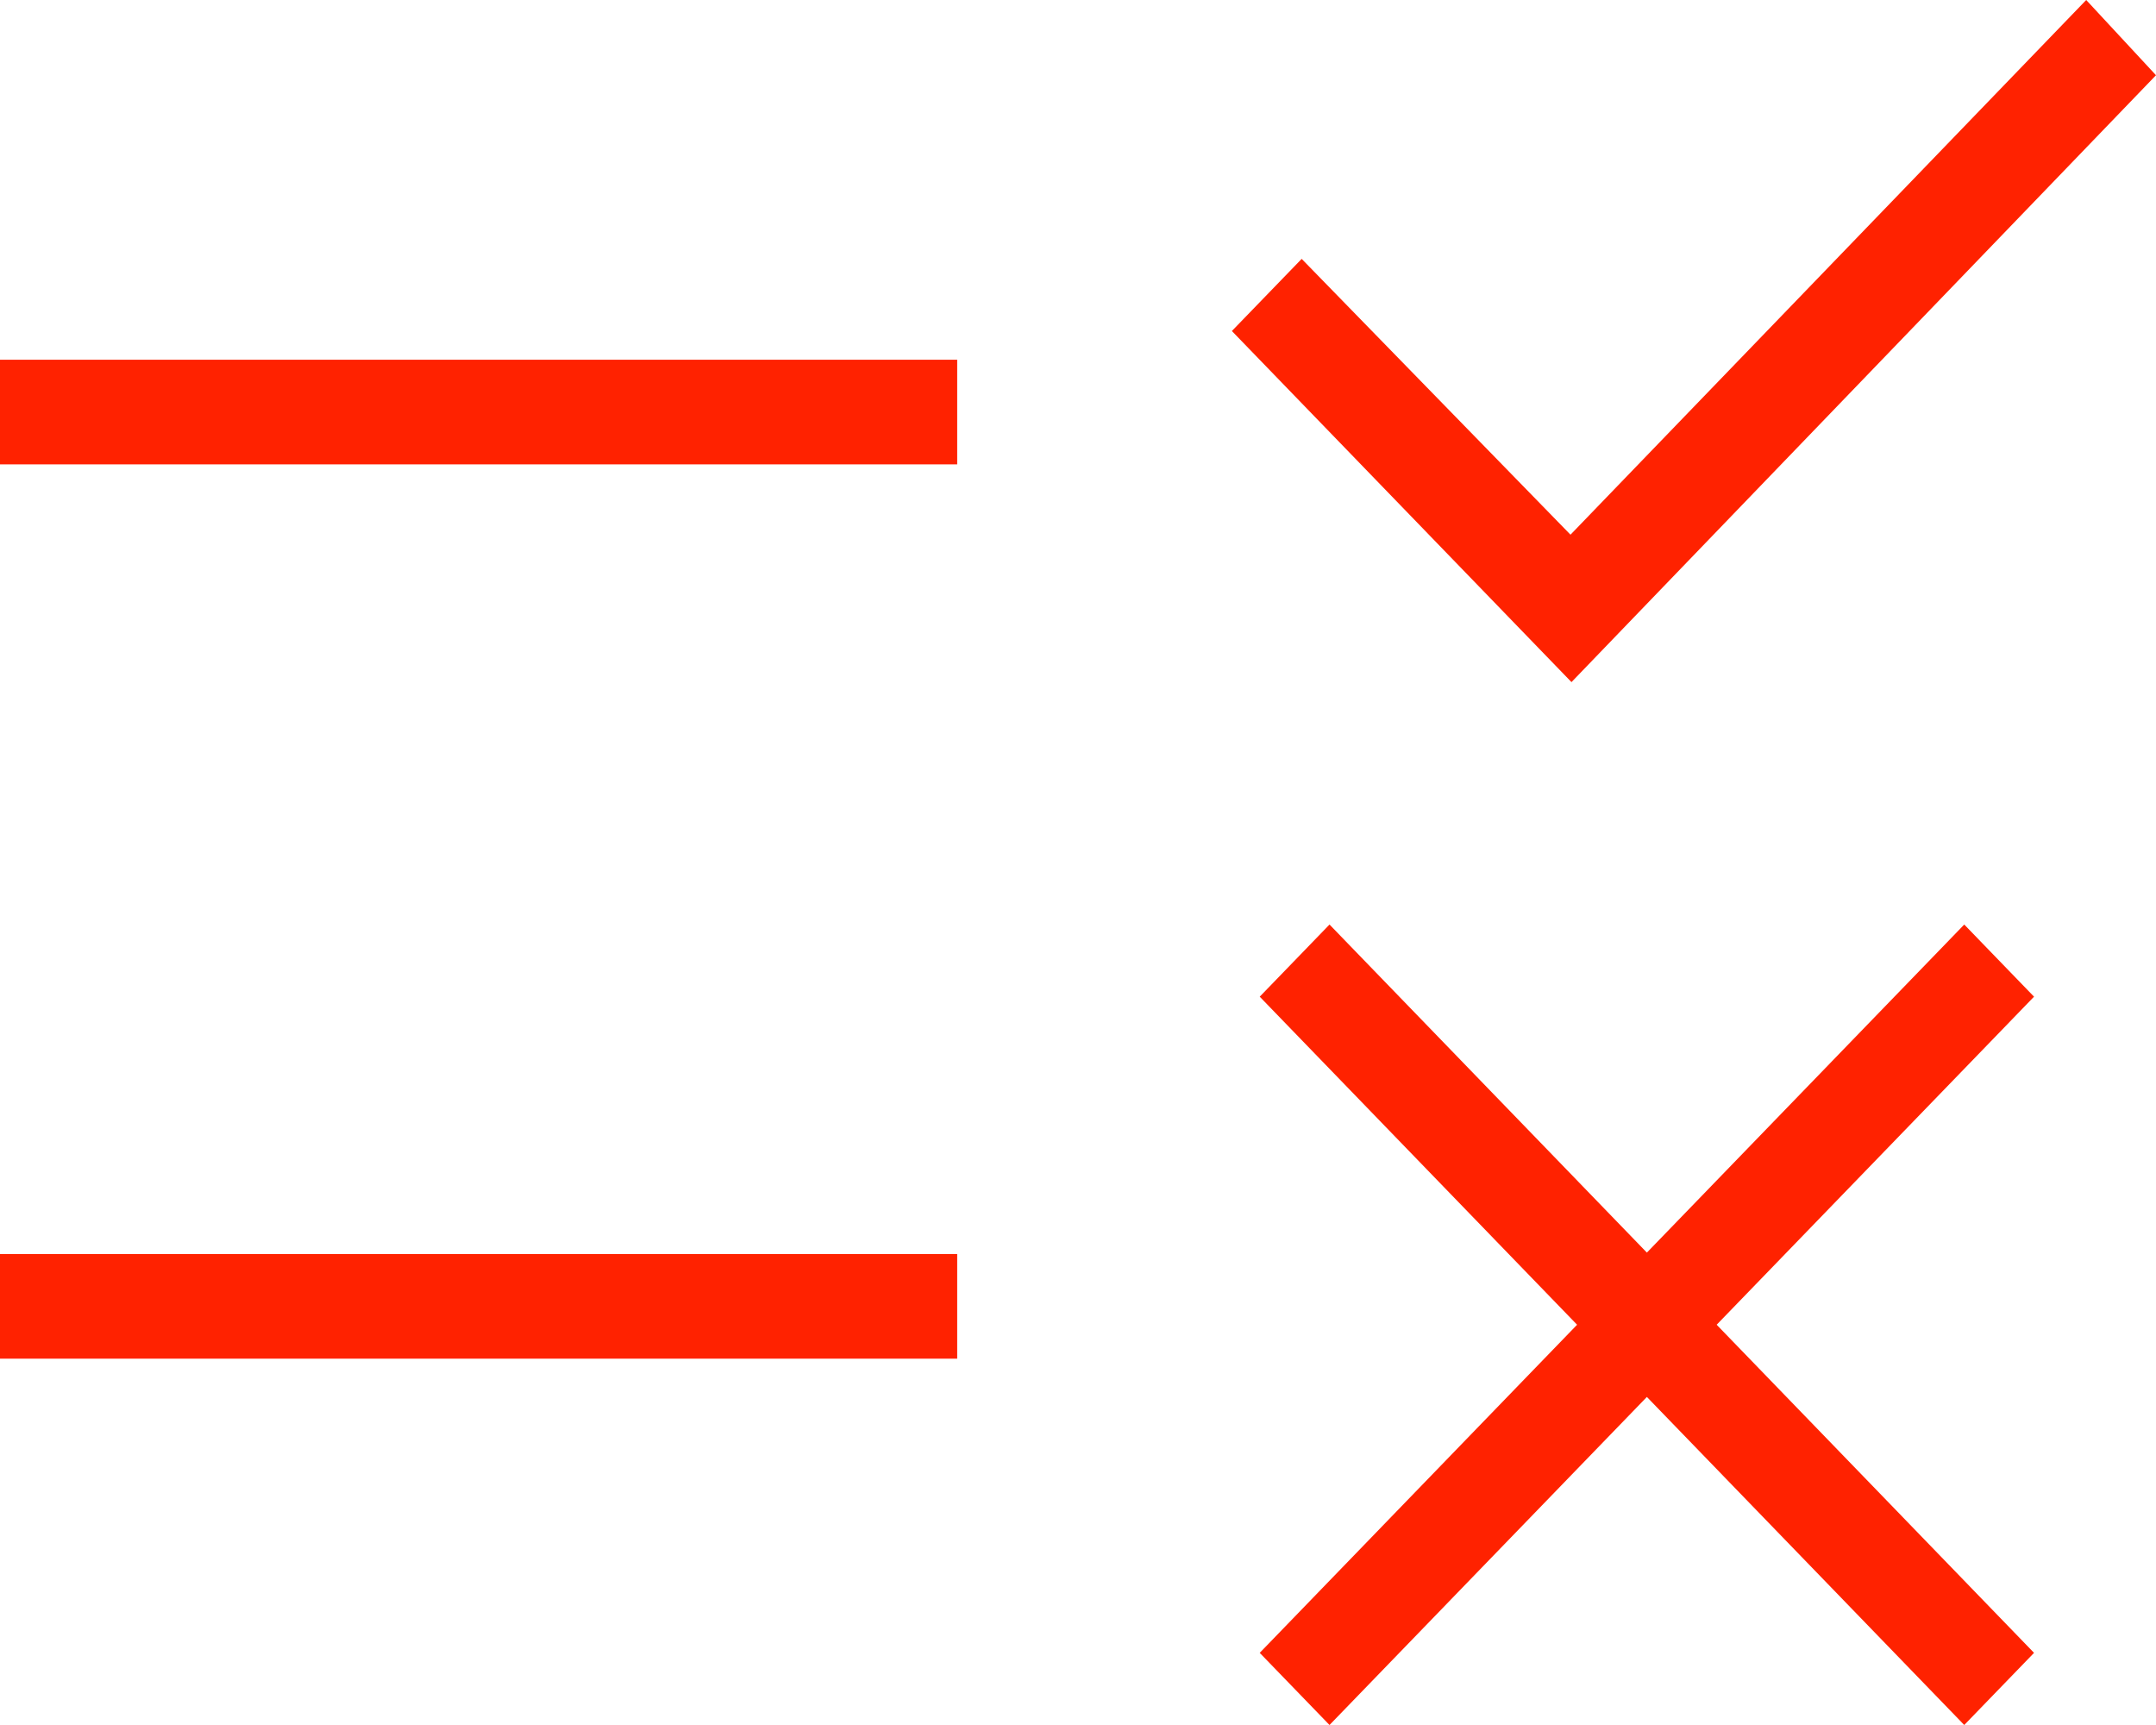 <svg width="35" height="28" viewBox="0 0 35 28" fill="none" xmlns="http://www.w3.org/2000/svg">
<path d="M21.583 28L20.45 26.829L25.602 21.503L20.45 16.178L21.583 15.007L26.735 20.332L31.887 15.007L33.02 16.178L27.868 21.503L33.02 26.829L31.887 28L26.735 22.675L21.583 28ZM25.511 11.072L19.998 5.373L21.131 4.202L25.495 8.679L33.867 0L35 1.221L25.511 11.072ZM0 22.054V20.355H15.539V22.054H0ZM0 7.538V5.839H15.539V7.538H0Z" fill="#FF2200"/>
</svg>
